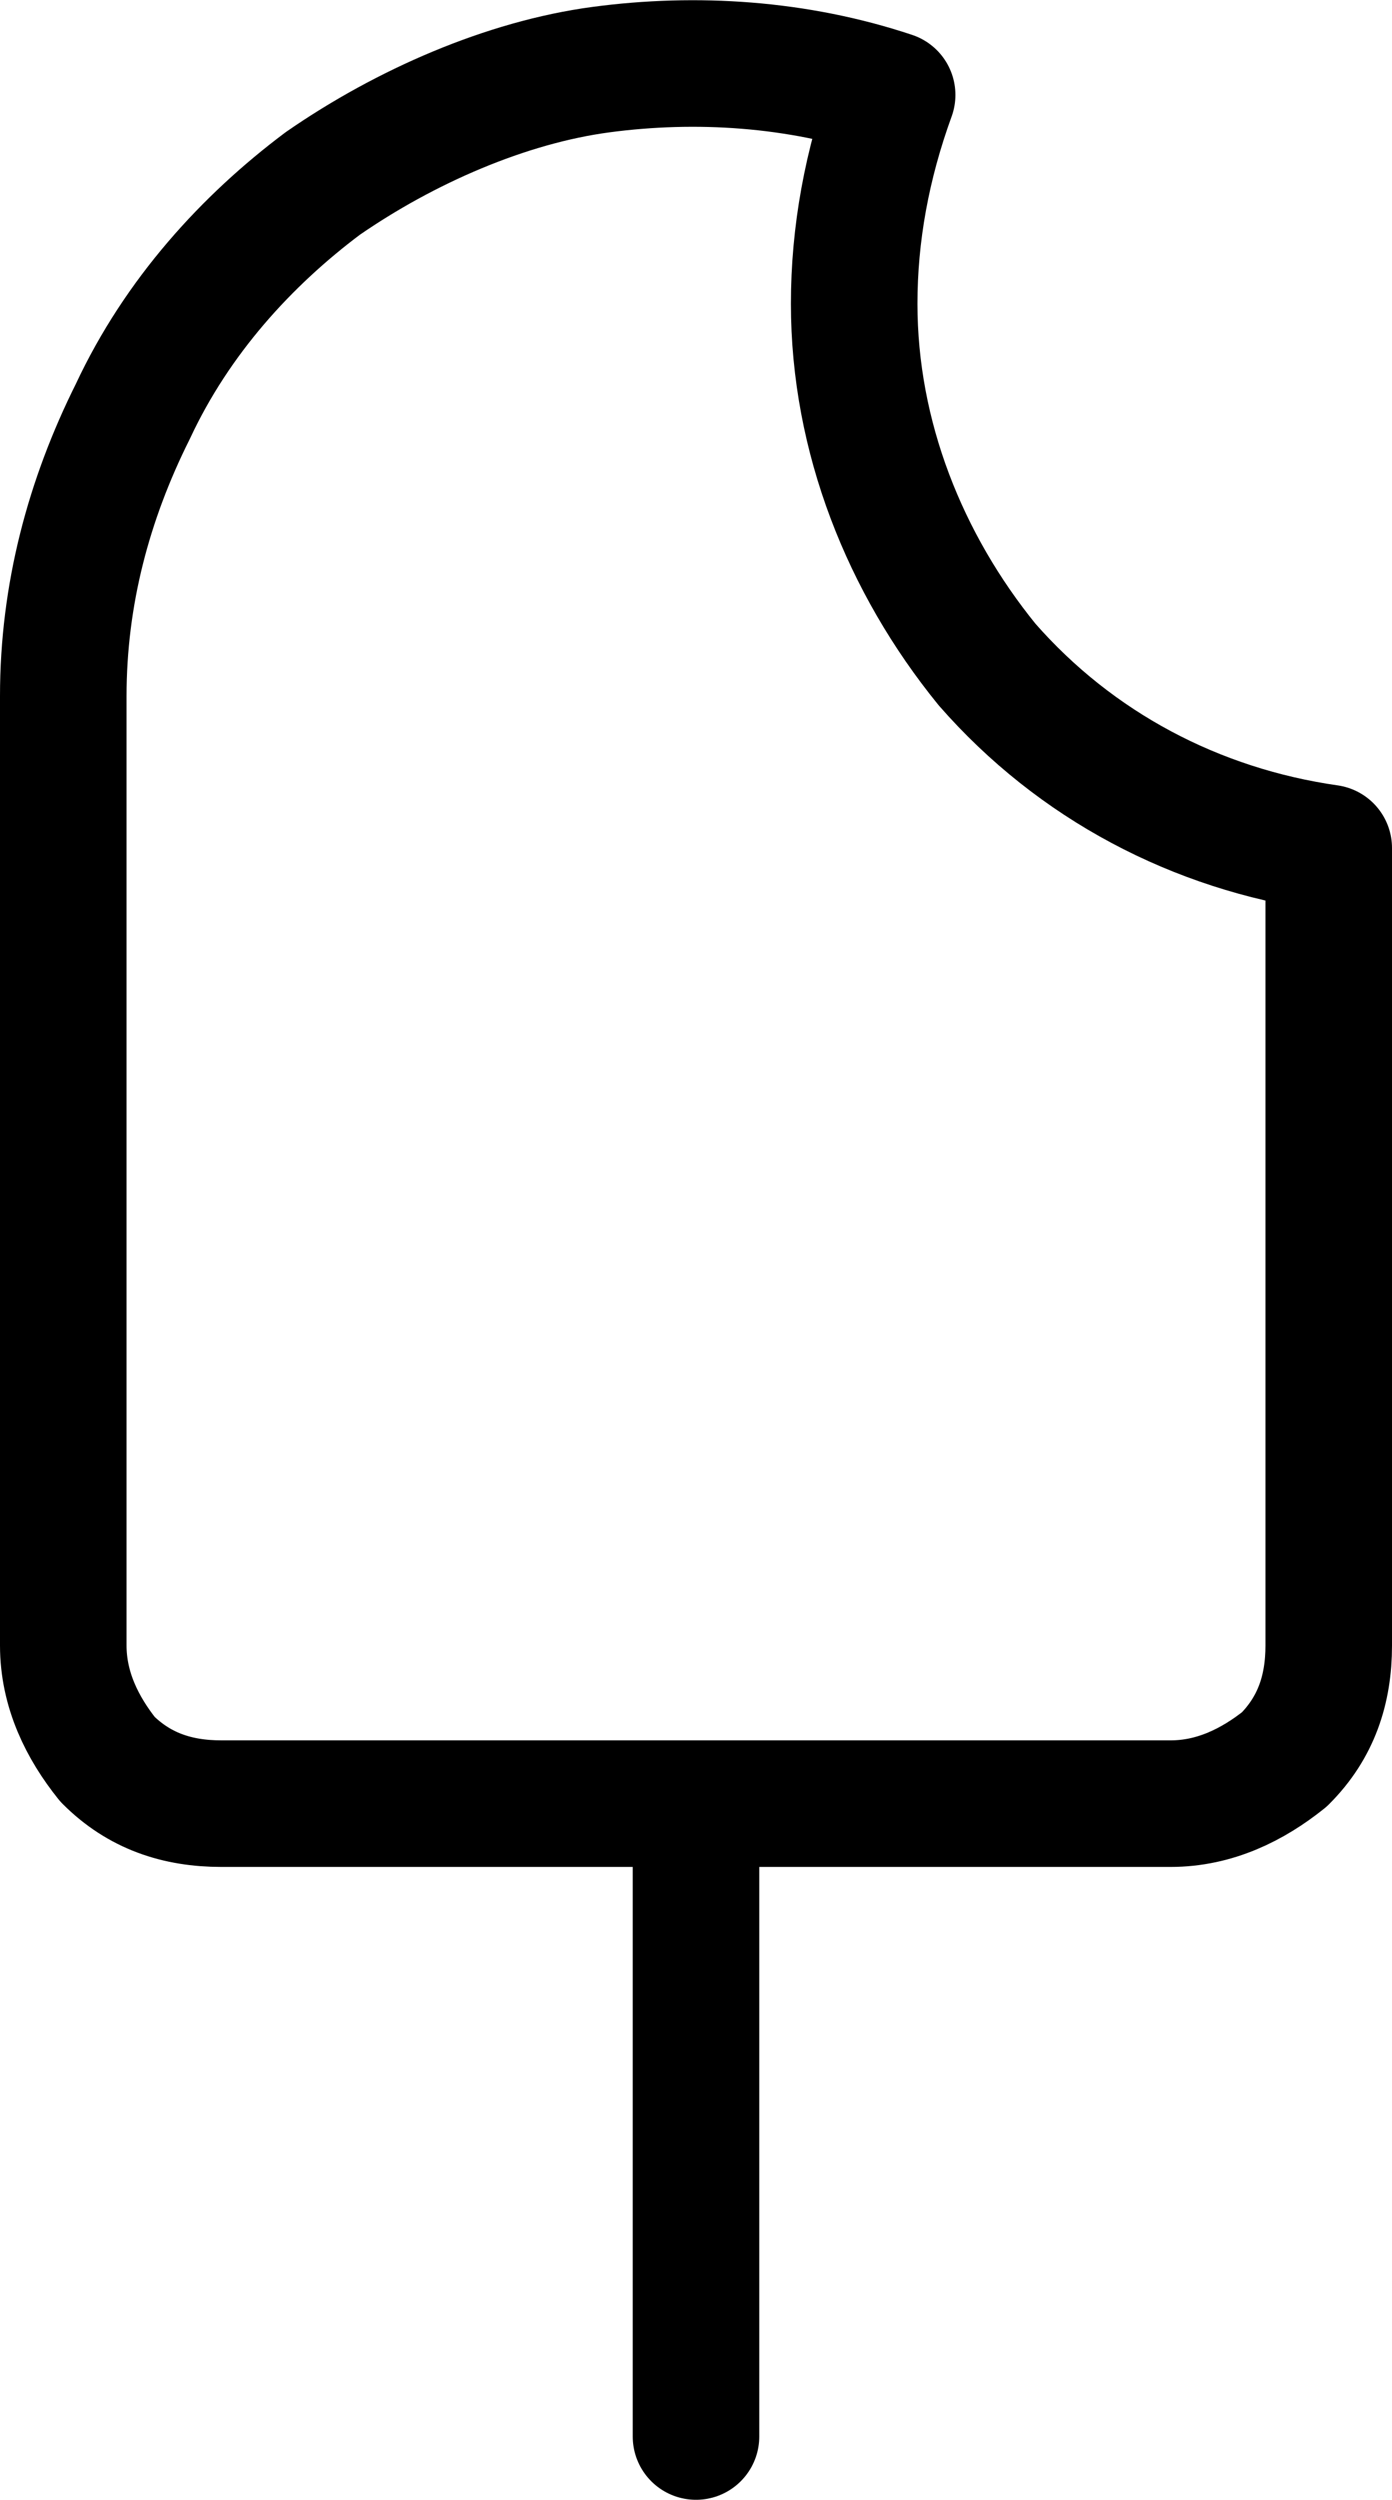 <svg class="icon" version="1.1" xmlns="http://www.w3.org/2000/svg" xmlns:xlink="http://www.w3.org/1999/xlink" x="0px" y="0px"
	 viewBox="0 0 22 39.5" enable-background="new 0 0 22 39.5" xml:space="preserve">
<path fill="none" stroke="currentColor" stroke-width="2" stroke-linecap="round" stroke-linejoin="round" d="M11,38.5v-10"/>
<path fill="none" stroke="currentColor" stroke-width="2" stroke-linecap="round" stroke-linejoin="round" d="M13.5,4.8
	c0-1.1,0.2-2.2,0.6-3.3C12.6,1,11,0.9,9.5,1.1S6.4,2,5.1,2.9C3.9,3.8,2.8,5,2.1,6.5C1.4,7.9,1,9.4,1,11v15c0,0.7,0.3,1.3,0.7,1.8
	c0.5,0.5,1.1,0.7,1.8,0.7h15c0.7,0,1.3-0.3,1.8-0.7c0.5-0.5,0.7-1.1,0.7-1.8V13.4c-2.1-0.3-4-1.3-5.4-2.9
	C14.3,8.9,13.5,6.9,13.5,4.8L13.5,4.8z"/>
</svg>
